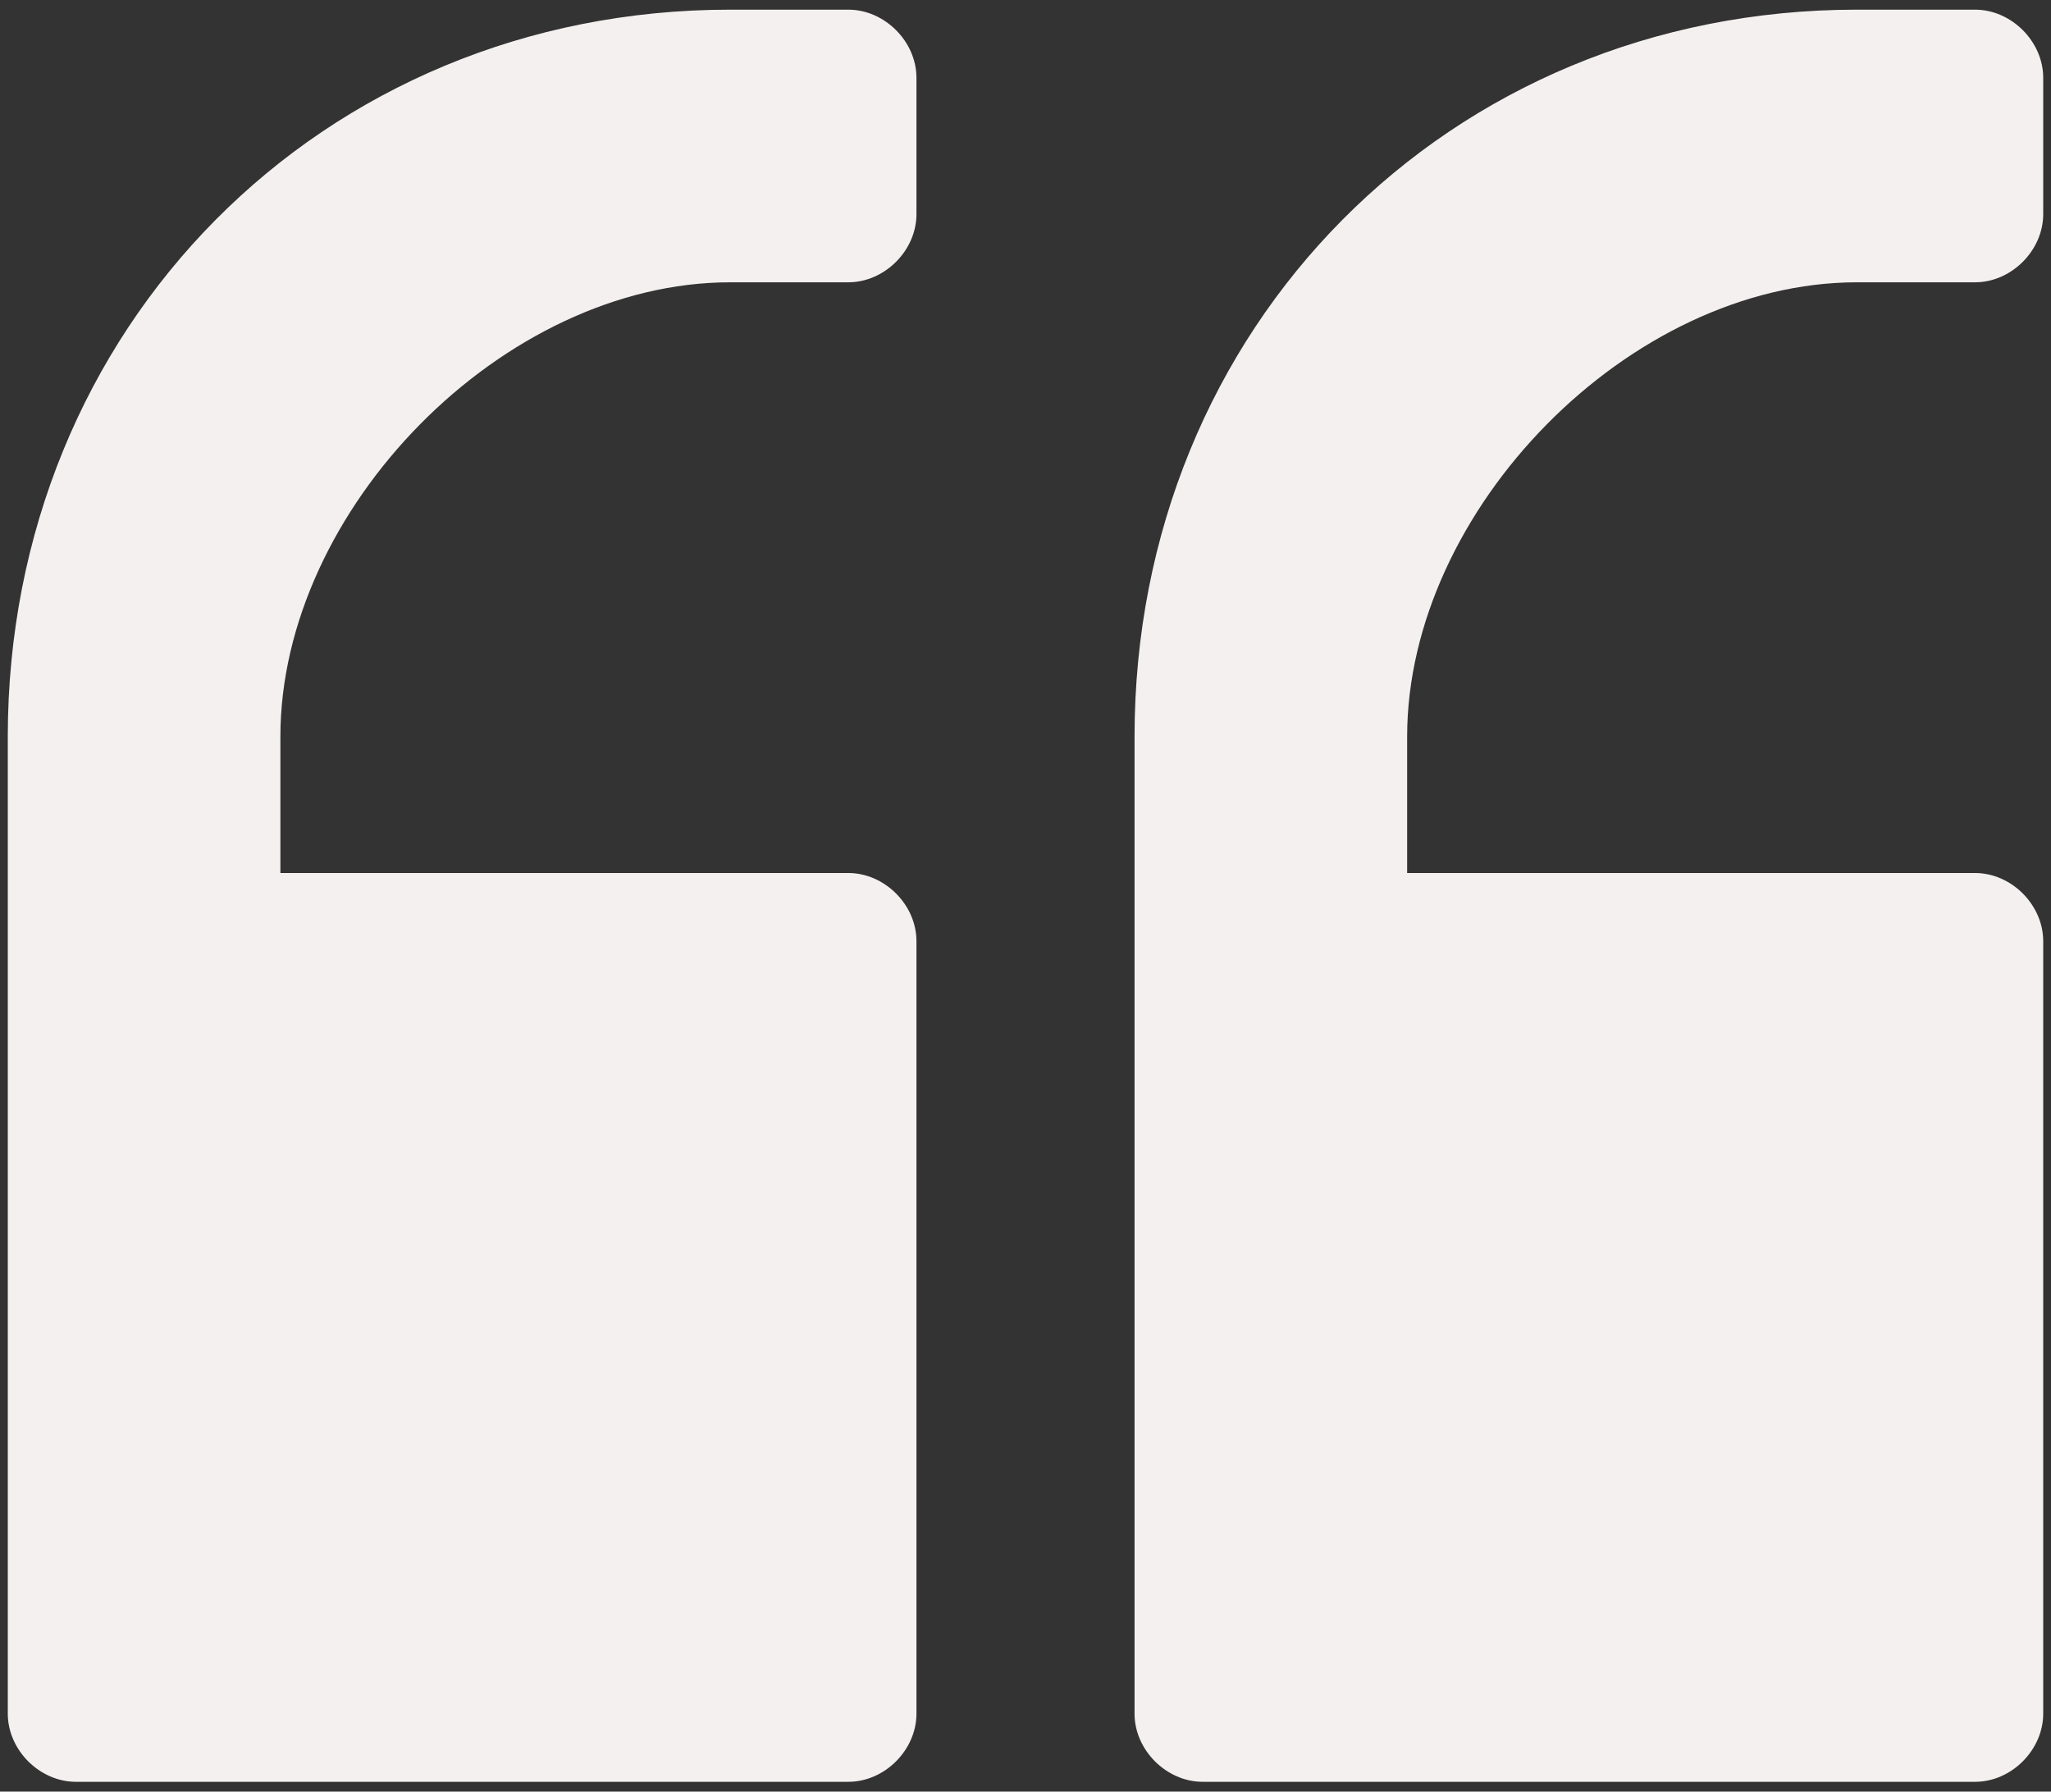 <svg width="79" height="69" viewBox="0 0 79 69" fill="none" xmlns="http://www.w3.org/2000/svg">
<rect x="0" y="0" width="79" height="69" fill="#333333" stroke="none"/>
<path d="M71.525 0.372C55.775 0.372 43.7 12.622 43.7 28.372V65.997C43.7 67.397 44.925 68.622 46.325 68.622H76.075C77.475 68.622 78.7 67.397 78.7 65.997V36.247C78.7 34.847 77.475 33.622 76.075 33.622H54.2V28.372C54.2 19.622 62.775 10.872 71.525 10.872H76.075C77.475 10.872 78.7 9.647 78.7 8.247V2.997C78.7 1.597 77.475 0.372 76.075 0.372H71.525Z" fill="#F4F0EF"/>
<path d="M28.125 0.372C12.375 0.372 0.3 12.622 0.3 28.372V65.997C0.3 67.397 1.525 68.622 2.925 68.622H32.675C34.075 68.622 35.3 67.397 35.3 65.997V36.247C35.3 34.847 34.075 33.622 32.675 33.622H10.8V28.372C10.8 19.622 19.375 10.872 28.125 10.872H32.675C34.075 10.872 35.3 9.647 35.3 8.247V2.997C35.3 1.597 34.075 0.372 32.675 0.372H28.125Z" fill="#F4F0EF"/>
</svg>
